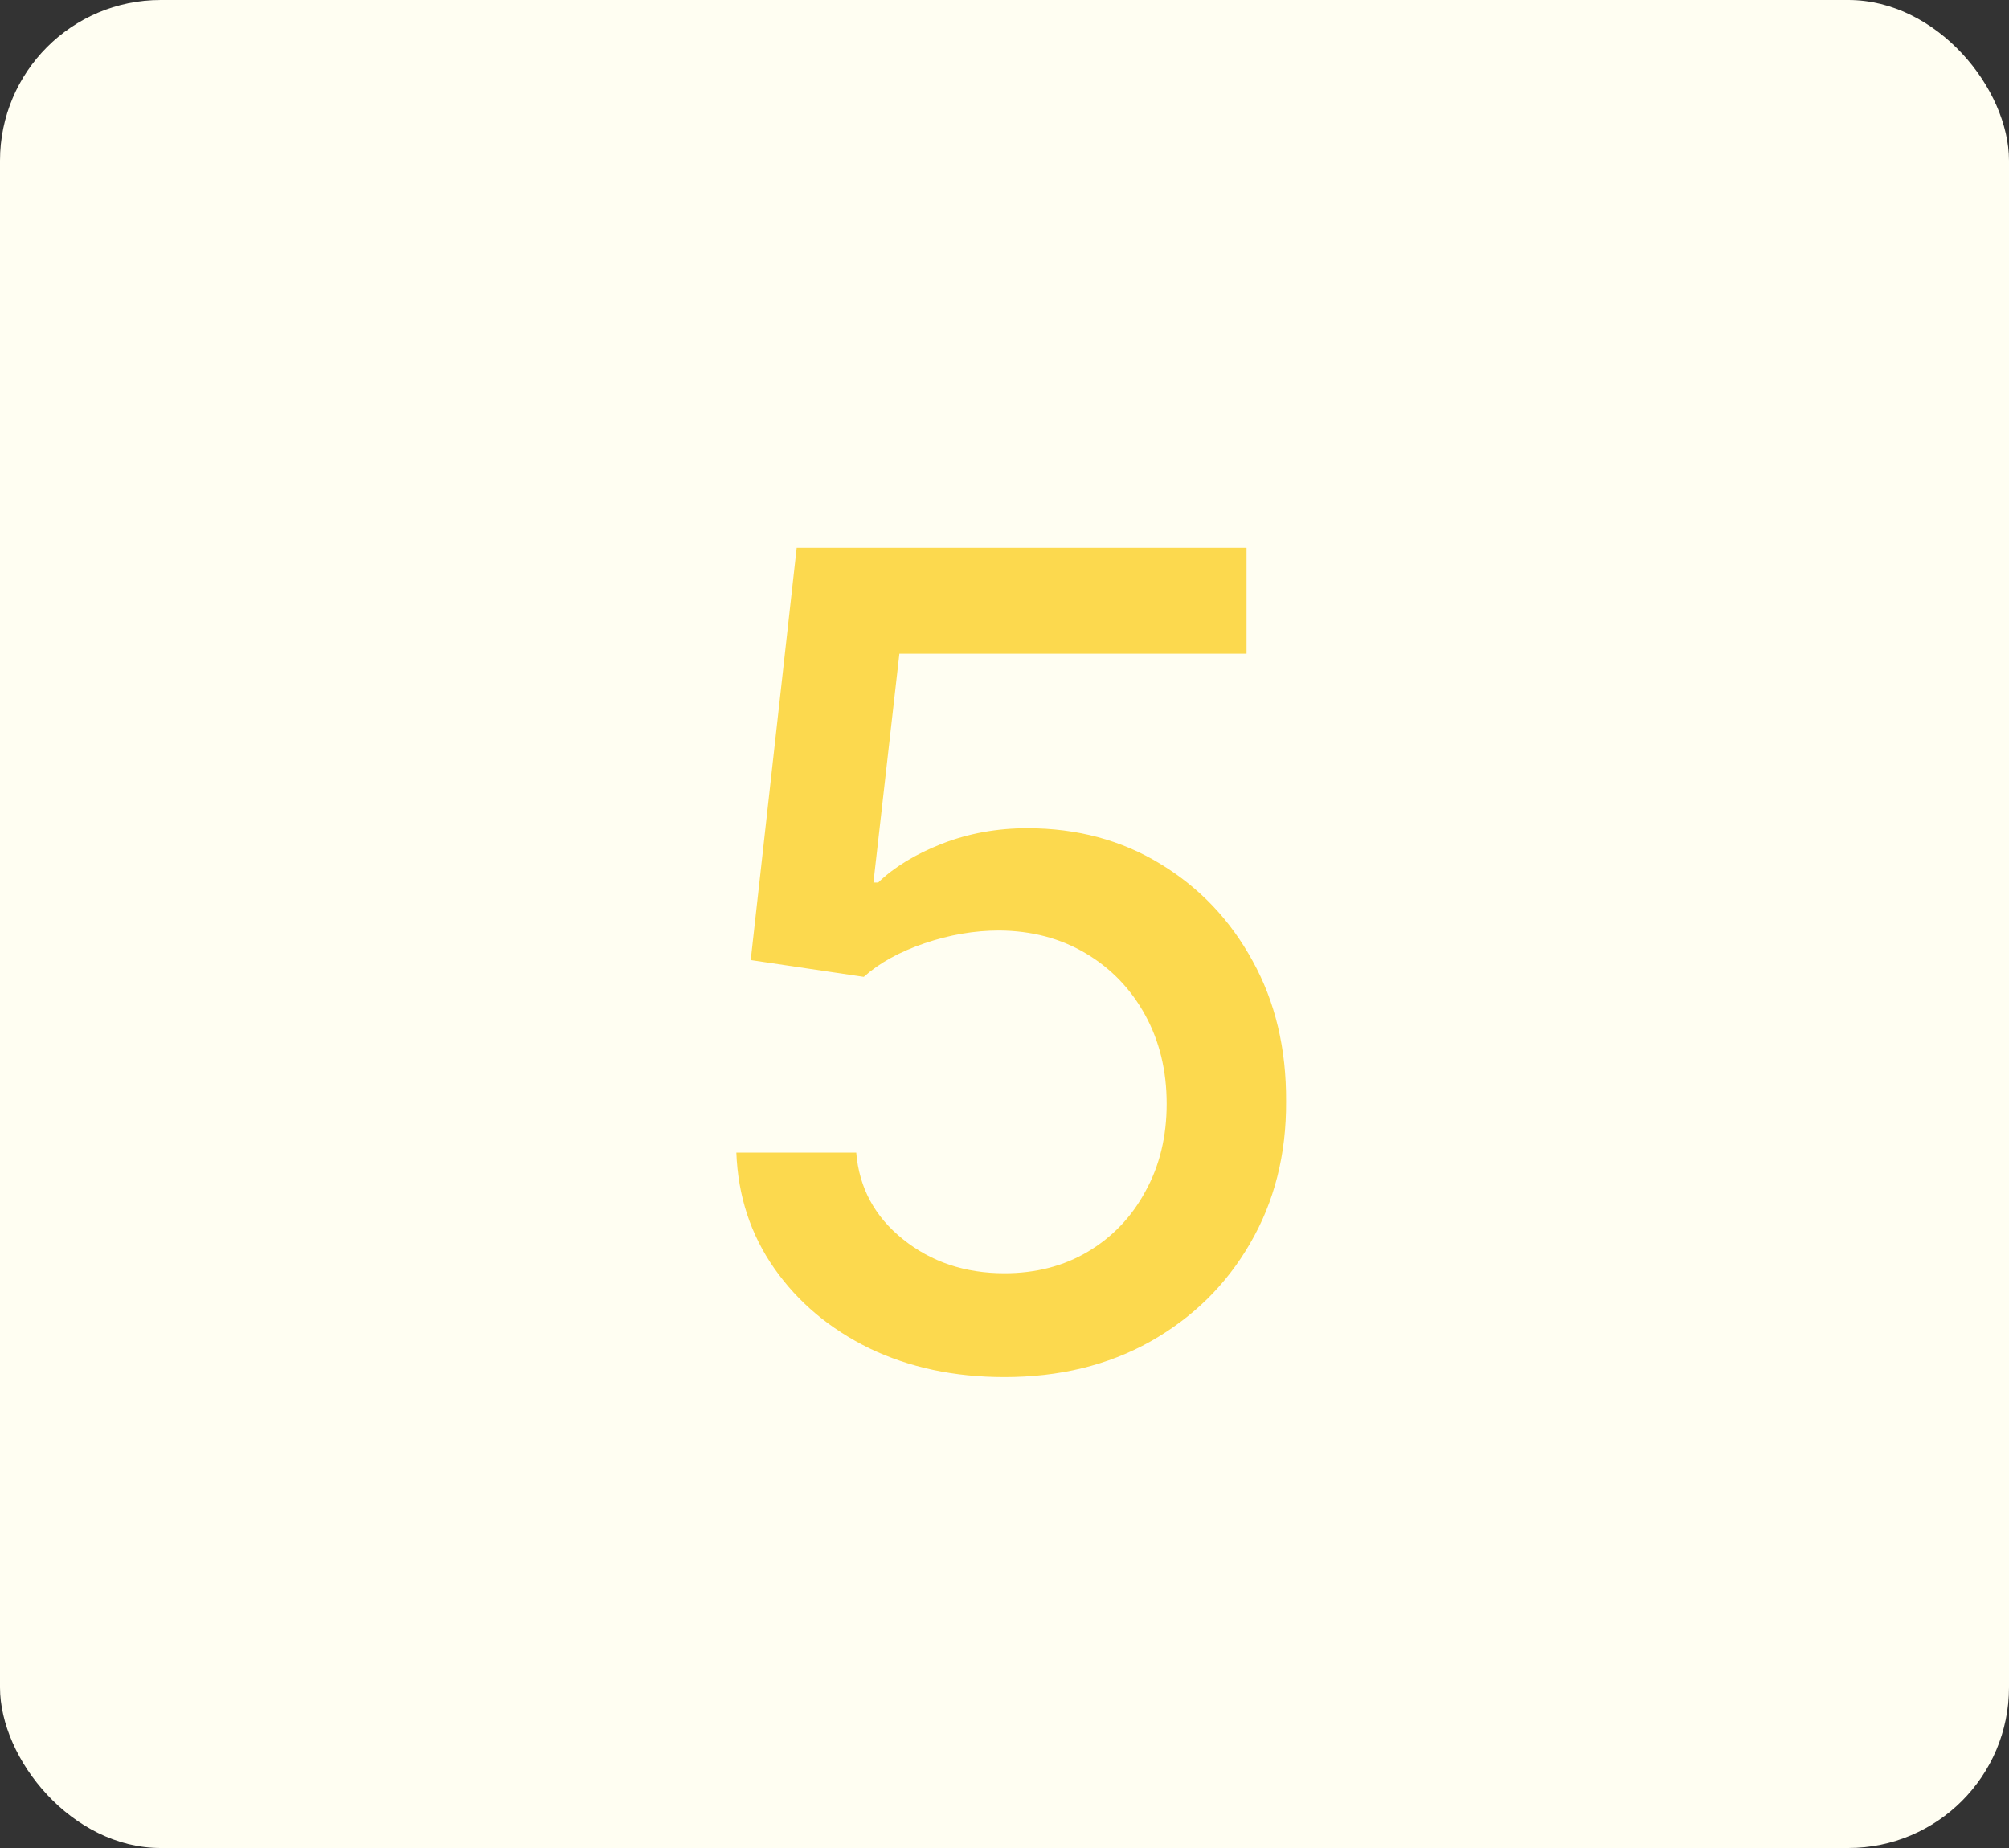 <?xml version="1.0" encoding="UTF-8"?> <svg xmlns="http://www.w3.org/2000/svg" width="25" height="23" viewBox="0 0 25 23" fill="none"><rect x="0" y="0" width="25" height="23" fill="#333333" stroke="none"/> <rect width="25" height="23" rx="2" fill="#FFFEF2"></rect> <path d="M12.499 17.139C11.876 17.139 11.316 17.02 10.819 16.781C10.325 16.539 9.931 16.208 9.636 15.787C9.341 15.366 9.183 14.885 9.163 14.345H10.655C10.691 14.783 10.885 15.142 11.237 15.424C11.588 15.706 12.009 15.847 12.499 15.847C12.89 15.847 13.237 15.757 13.538 15.578C13.843 15.396 14.082 15.146 14.254 14.827C14.43 14.509 14.518 14.146 14.518 13.739C14.518 13.324 14.428 12.955 14.249 12.63C14.07 12.305 13.823 12.05 13.509 11.864C13.197 11.679 12.839 11.584 12.435 11.581C12.127 11.581 11.817 11.634 11.505 11.74C11.194 11.846 10.942 11.985 10.749 12.158L9.342 11.949L9.914 6.818H15.512V8.136H11.192L10.869 10.984H10.928C11.127 10.792 11.391 10.631 11.719 10.502C12.05 10.373 12.405 10.308 12.783 10.308C13.403 10.308 13.954 10.456 14.438 10.751C14.925 11.046 15.308 11.448 15.587 11.959C15.868 12.466 16.008 13.049 16.004 13.709C16.008 14.368 15.858 14.957 15.557 15.474C15.259 15.991 14.844 16.398 14.314 16.697C13.787 16.992 13.182 17.139 12.499 17.139Z" fill="#FCD94E"></path> </svg> 